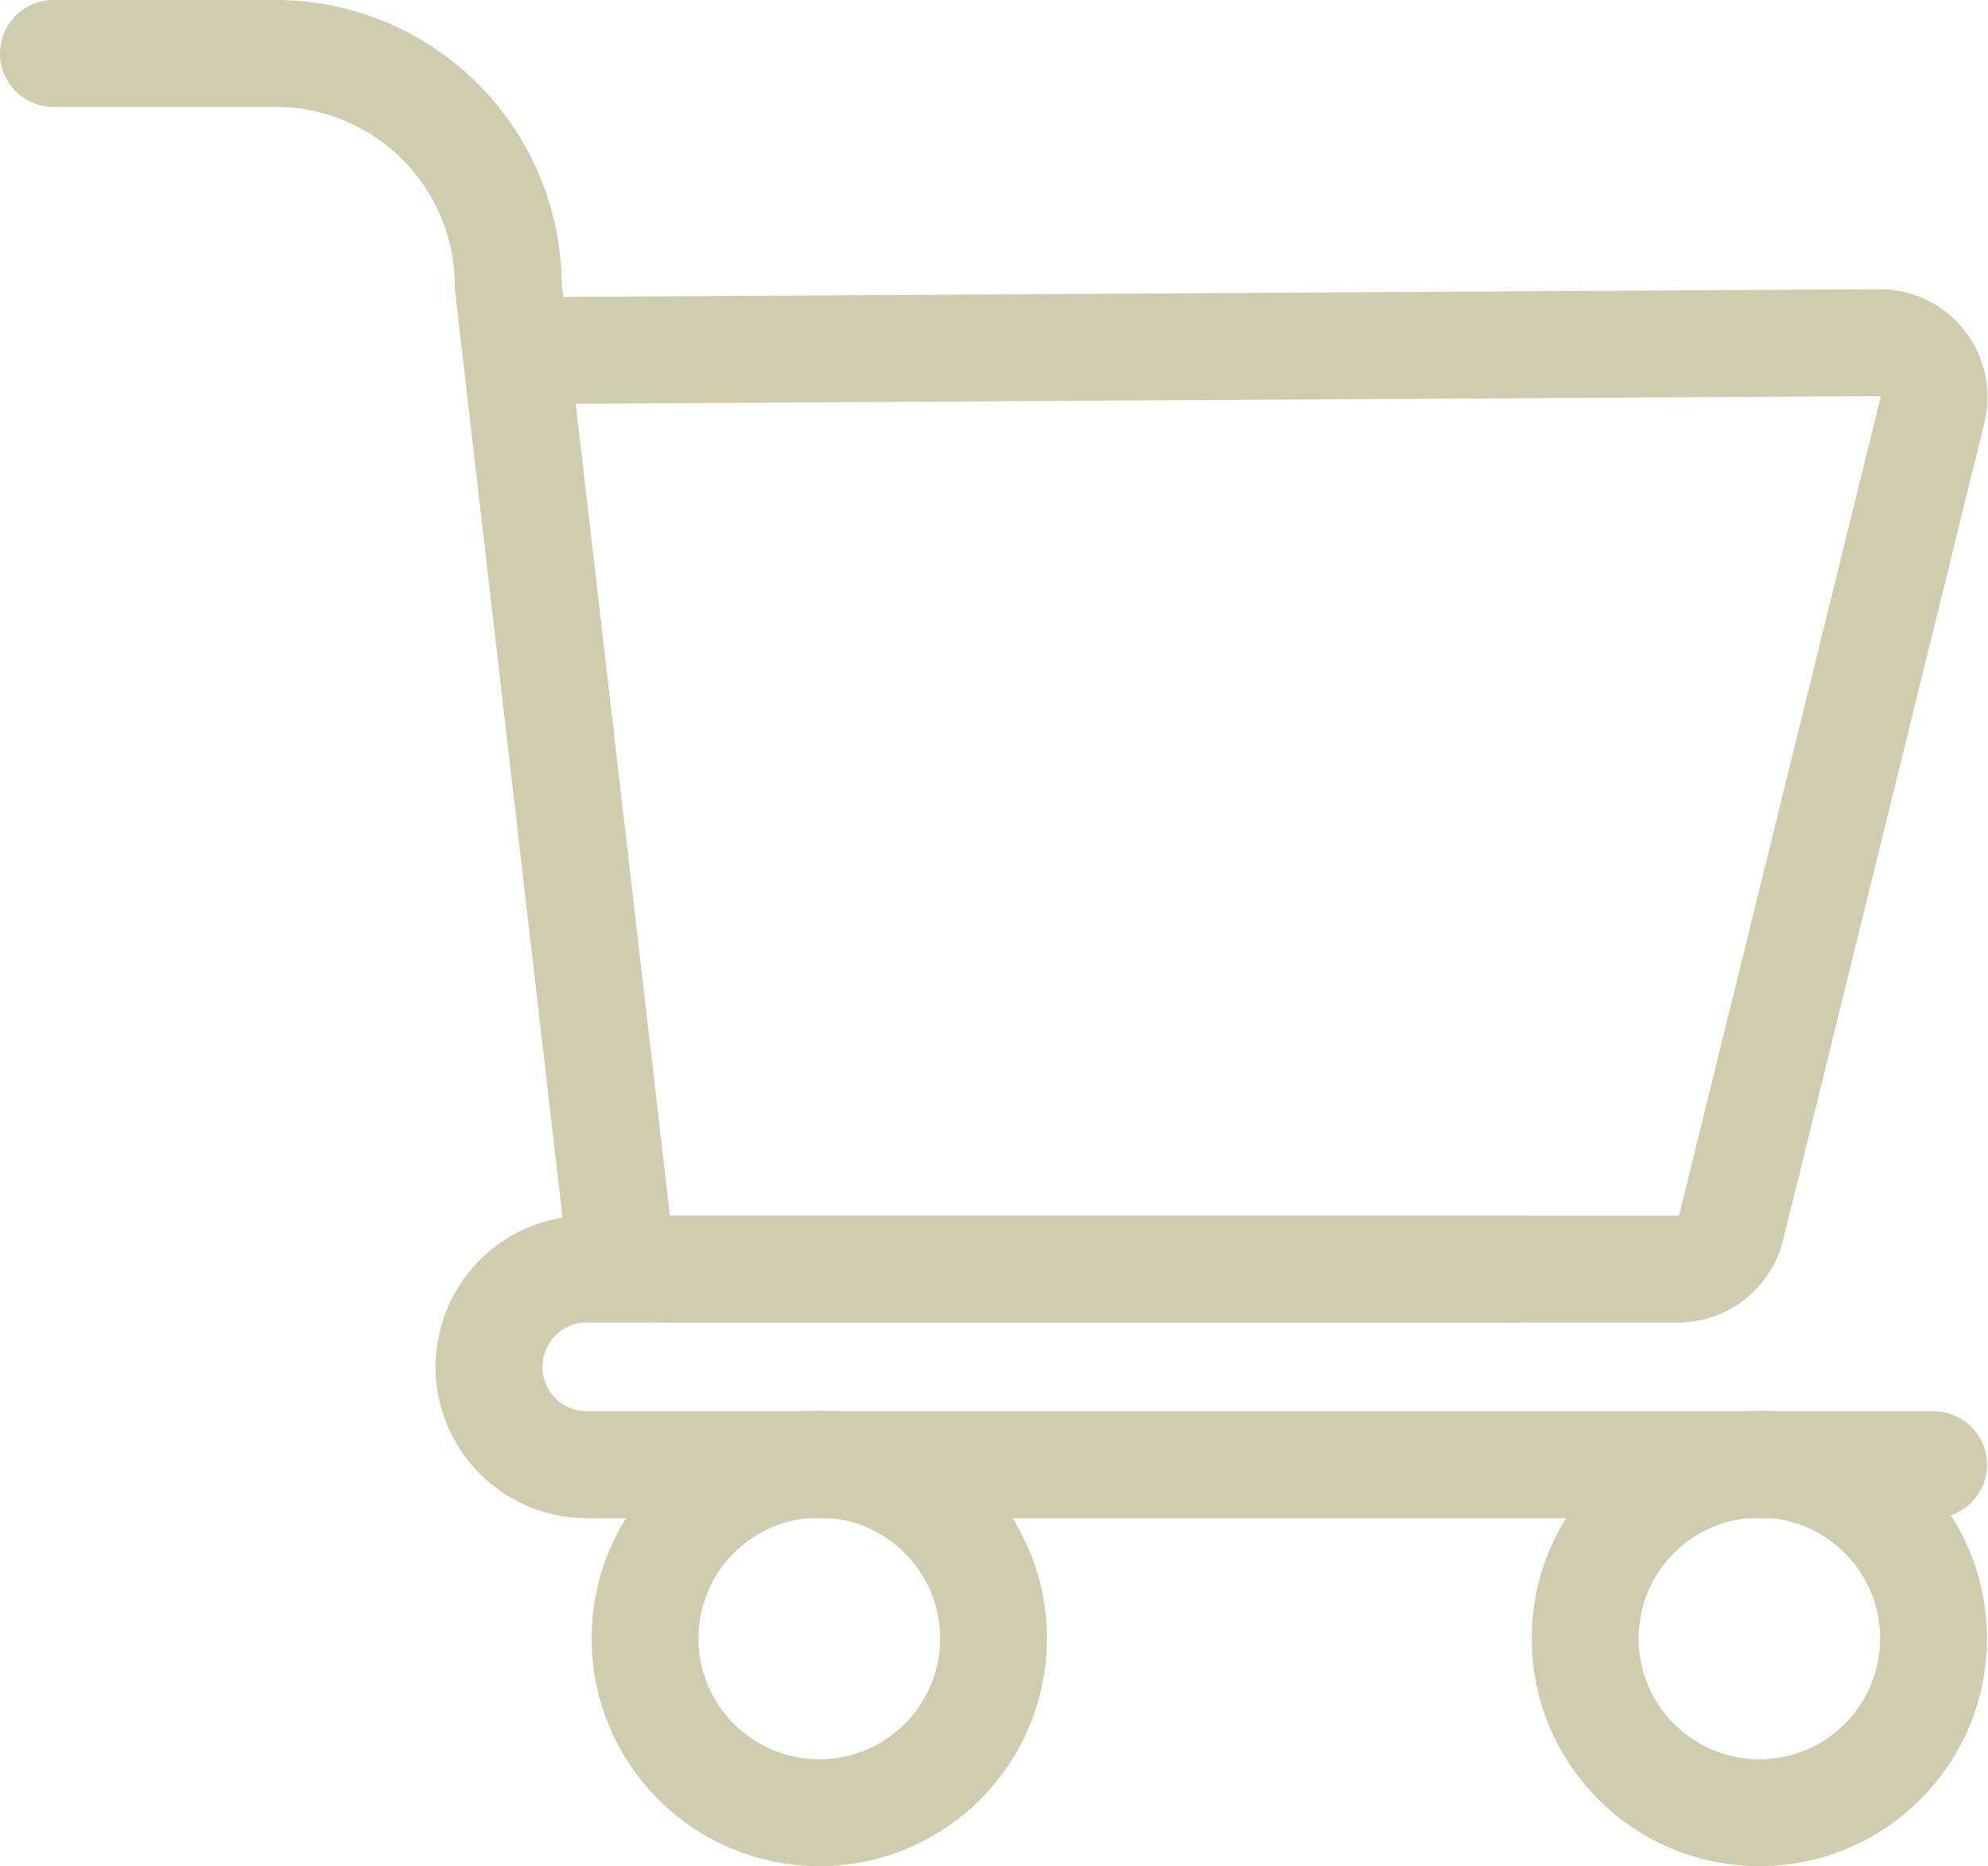 <svg xmlns="http://www.w3.org/2000/svg" width="37.198" height="34.91" viewBox="0 0 37.198 34.91">
  <g id="cart" transform="translate(0.13 -0.09)">
    <path id="Tracé_86" data-name="Tracé 86" d="M.87,1.09H5.03A4.353,4.353,0,0,1,9.38,5.44l2.03,17.49a1.017,1.017,0,0,0,1.01.9H31.27a1.027,1.027,0,0,0,.99-.77l3.77-15.3a1.018,1.018,0,0,0-.99-1.26L9.52,6.65" fill="none" stroke="#cecdae" stroke-linecap="round" stroke-miterlimit="10" stroke-width="2"/>
    <path id="Tracé_87" data-name="Tracé 87" d="M28.3,23.83H10.85a1.831,1.831,0,0,0-1.83,1.83h0a1.831,1.831,0,0,0,1.83,1.83h25.2" fill="none" stroke="#cecdae" stroke-linecap="round" stroke-miterlimit="10" stroke-width="2"/>
    <circle id="Ellipse_3" data-name="Ellipse 3" cx="3.26" cy="3.26" r="3.26" transform="translate(11.94 27.48)" fill="none" stroke="#cecdae" stroke-linecap="round" stroke-miterlimit="10" stroke-width="2"/>
    <circle id="Ellipse_4" data-name="Ellipse 4" cx="3.26" cy="3.26" r="3.26" transform="translate(29.53 27.48)" fill="none" stroke="#cecdae" stroke-linecap="round" stroke-miterlimit="10" stroke-width="2"/>
  </g>
</svg>
